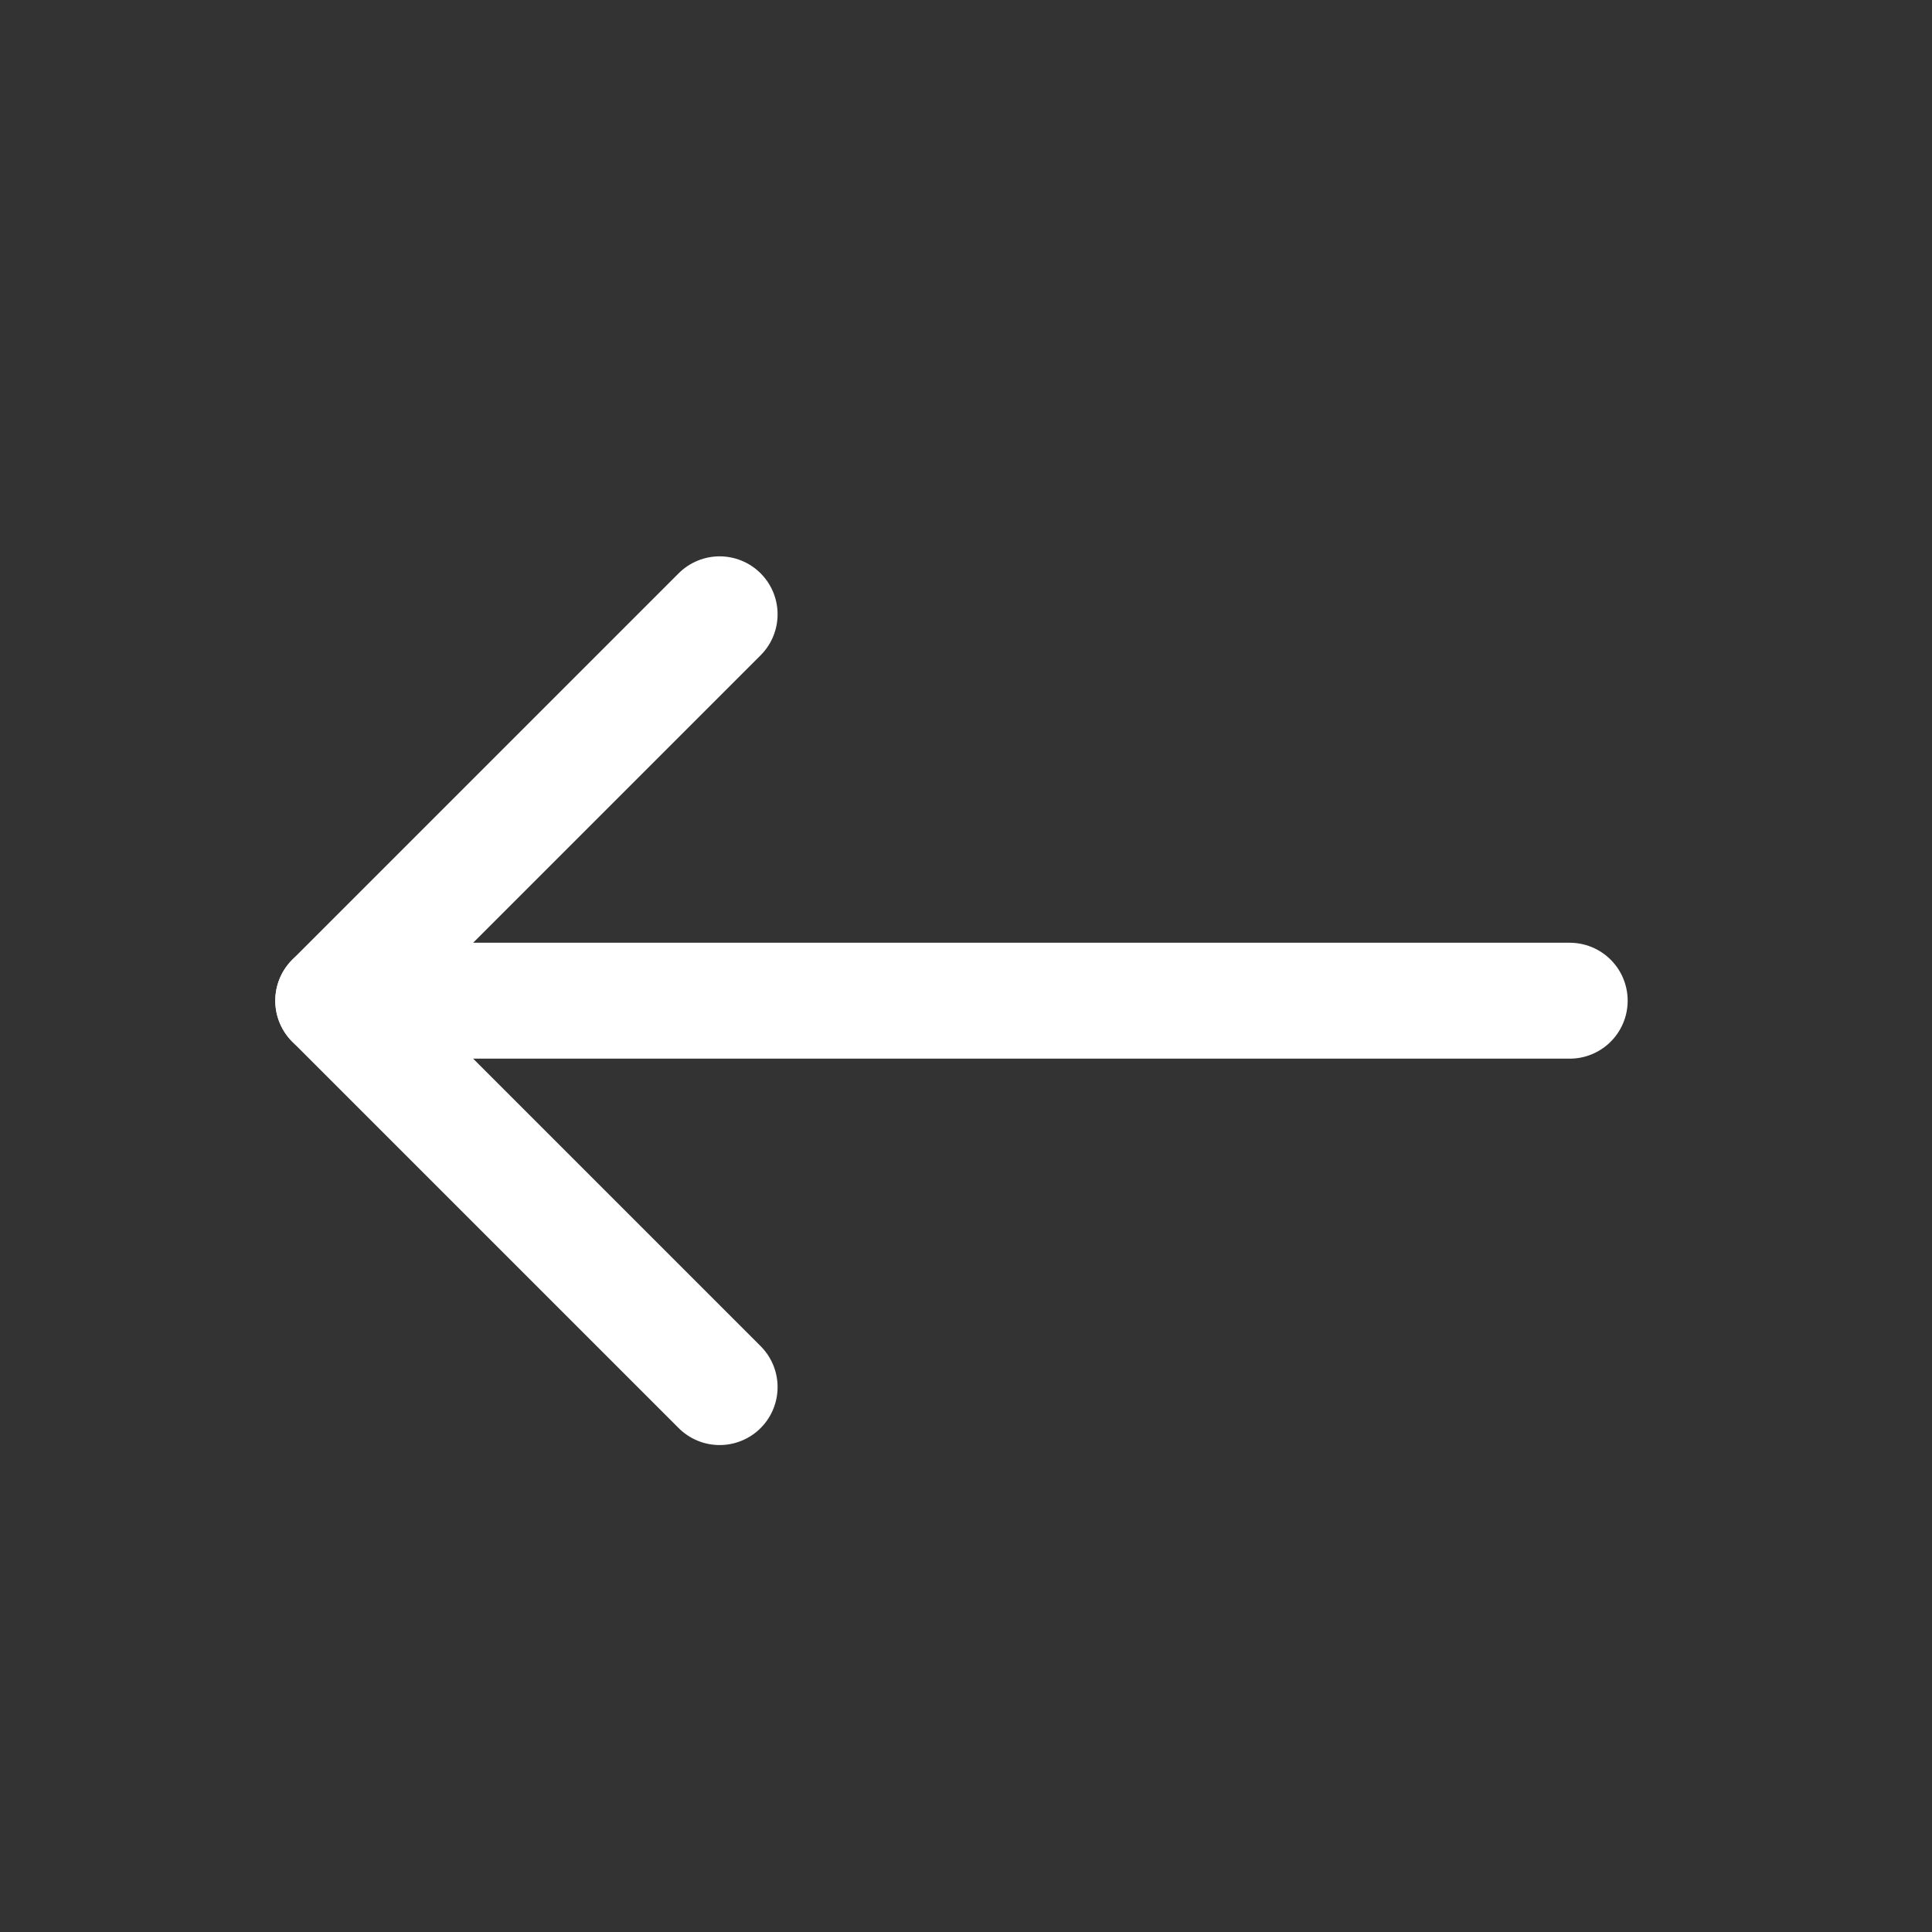 <svg width="25" height="25" viewBox="0 0 25 25" fill="none" xmlns="http://www.w3.org/2000/svg">
<rect x="0" y="0" width="25" height="25" fill="#333333" stroke="none"/>
<path d="M9.312 17.949L4.312 12.949L9.312 7.949" stroke="white" stroke-width="1.5" stroke-linecap="round" stroke-linejoin="round"/>
<path d="M20.312 12.949H4.312" stroke="white" stroke-width="1.5" stroke-linecap="round" stroke-linejoin="round"/>
</svg>

